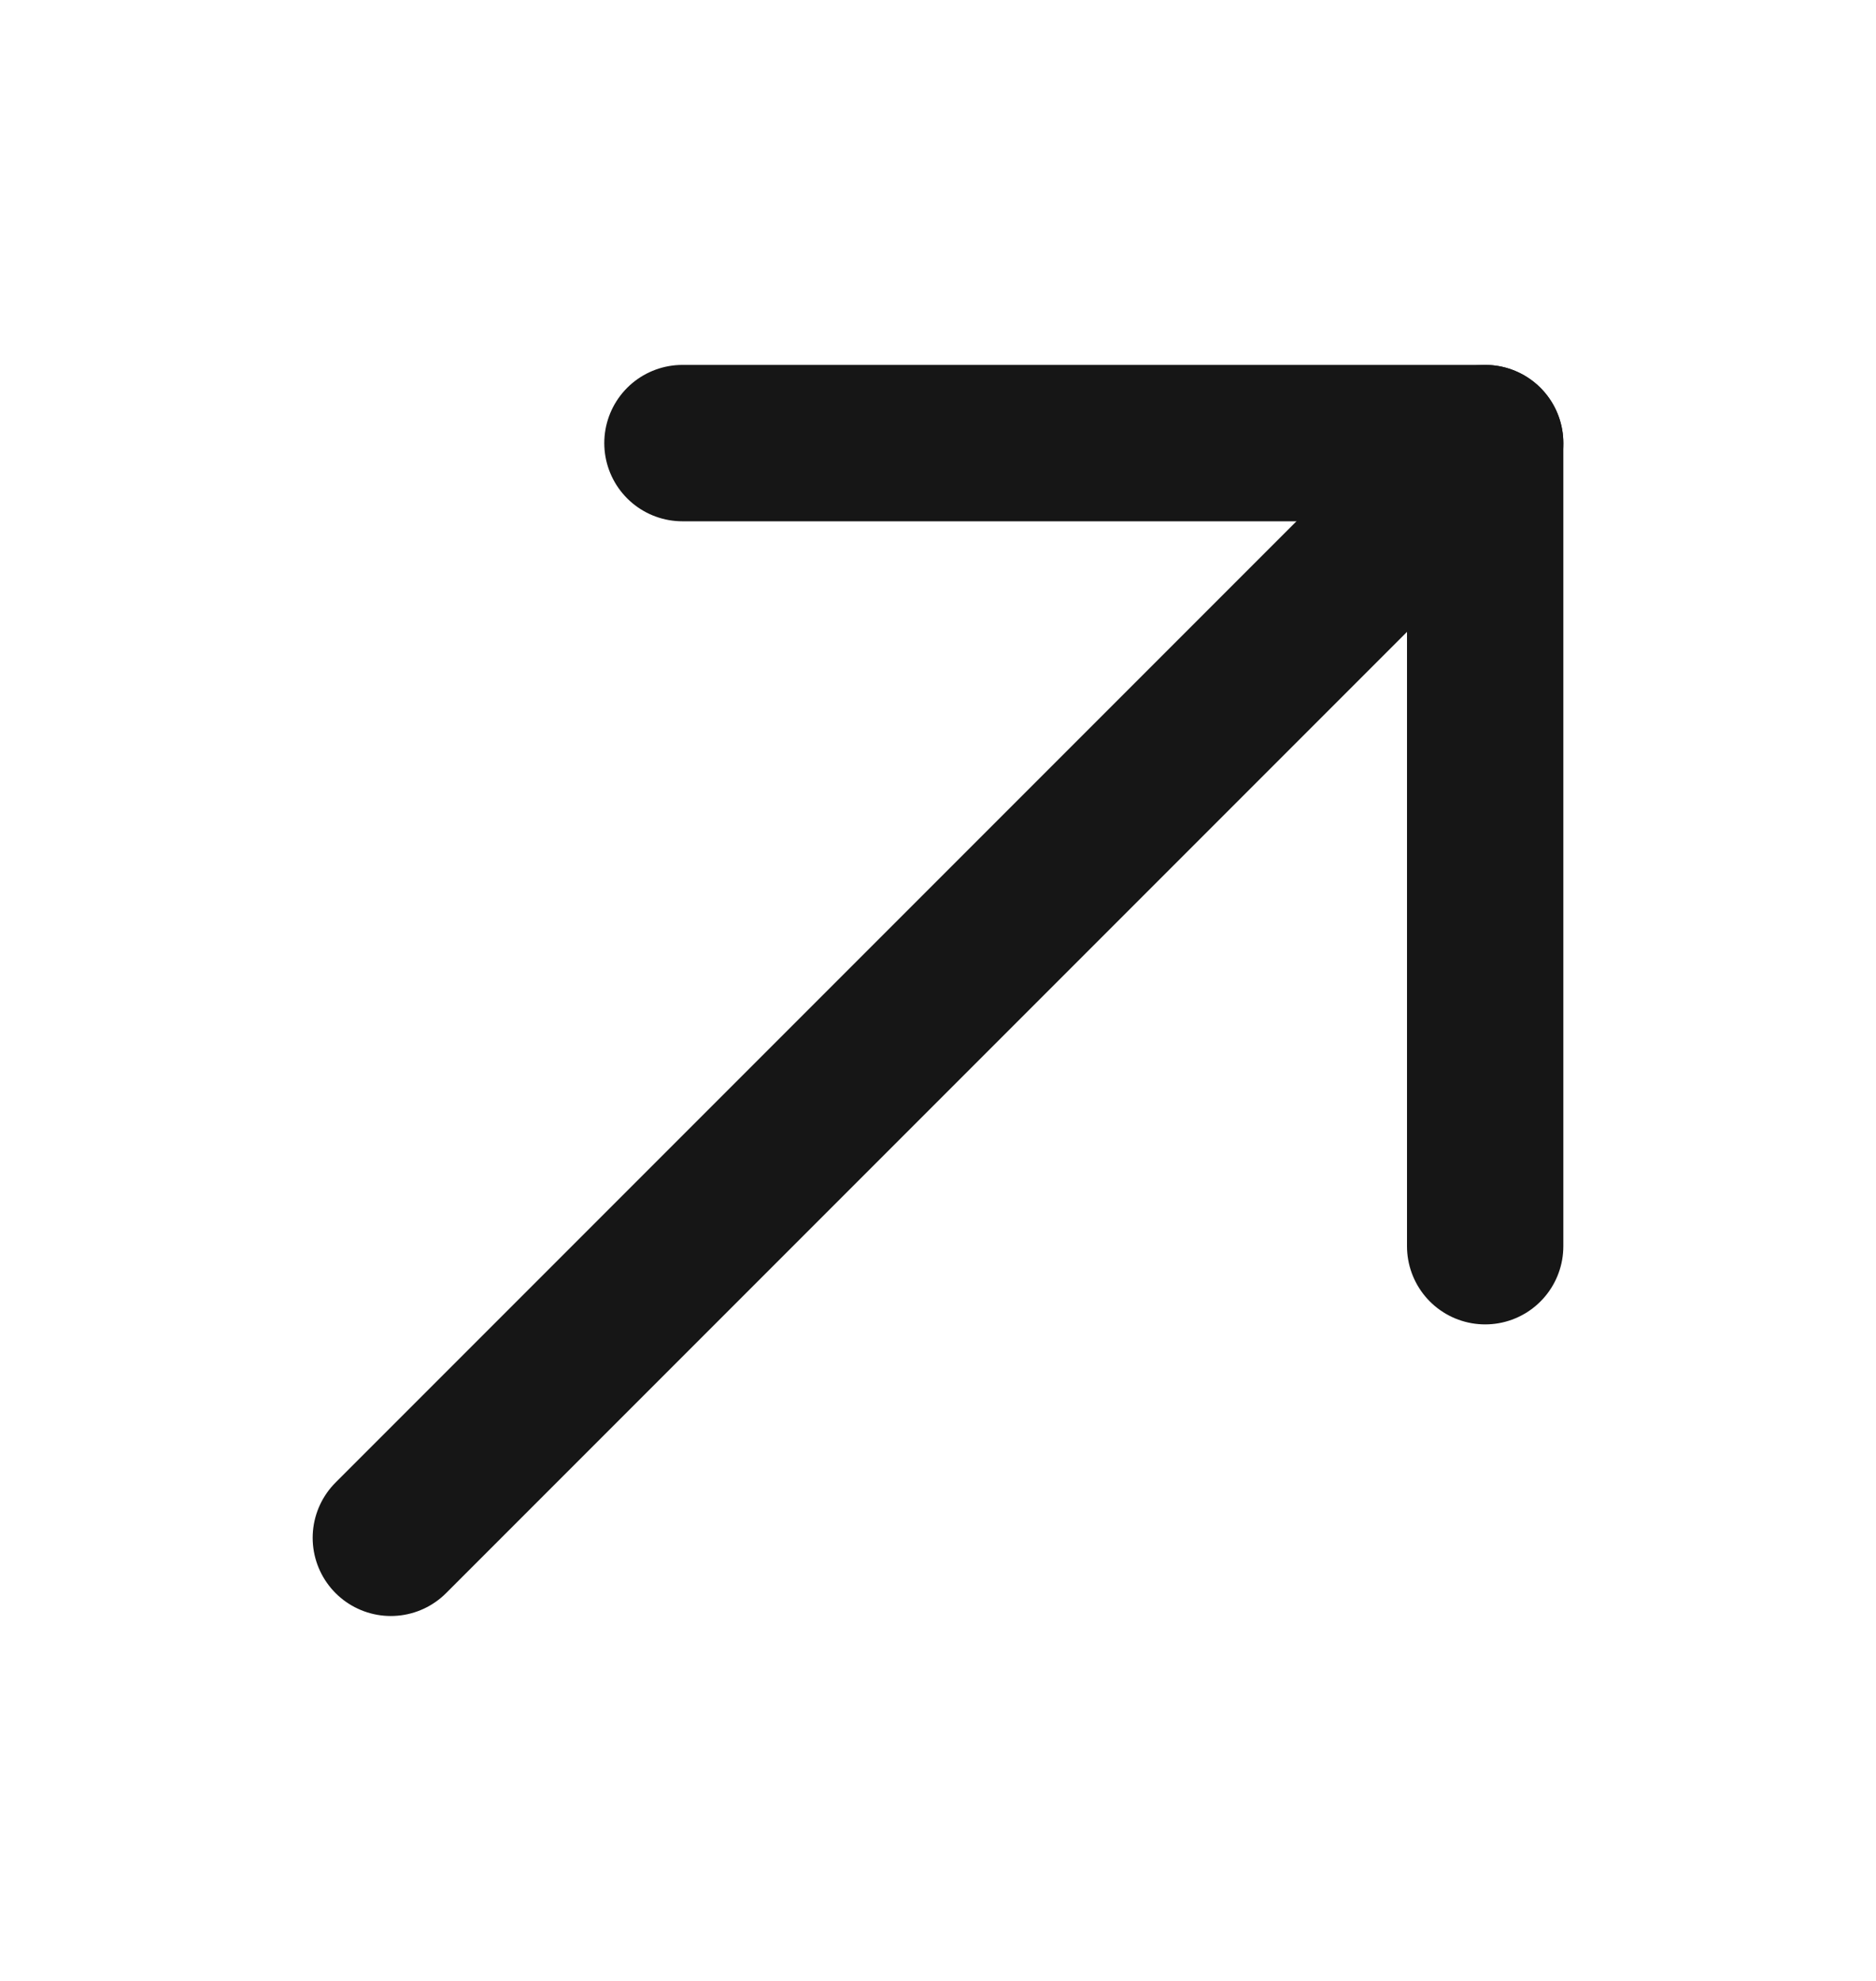 <svg width="18" height="19" viewBox="0 0 18 19" fill="none" xmlns="http://www.w3.org/2000/svg">
<path d="M14.25 4.25L3.75 14.75" stroke="#161616" stroke-width="1.5" stroke-miterlimit="10" stroke-linecap="round" stroke-linejoin="round"/>
<path d="M14.25 11.953V4.25H6.548" stroke="#161616" stroke-width="1.5" stroke-miterlimit="10" stroke-linecap="round" stroke-linejoin="round"/>
</svg>
